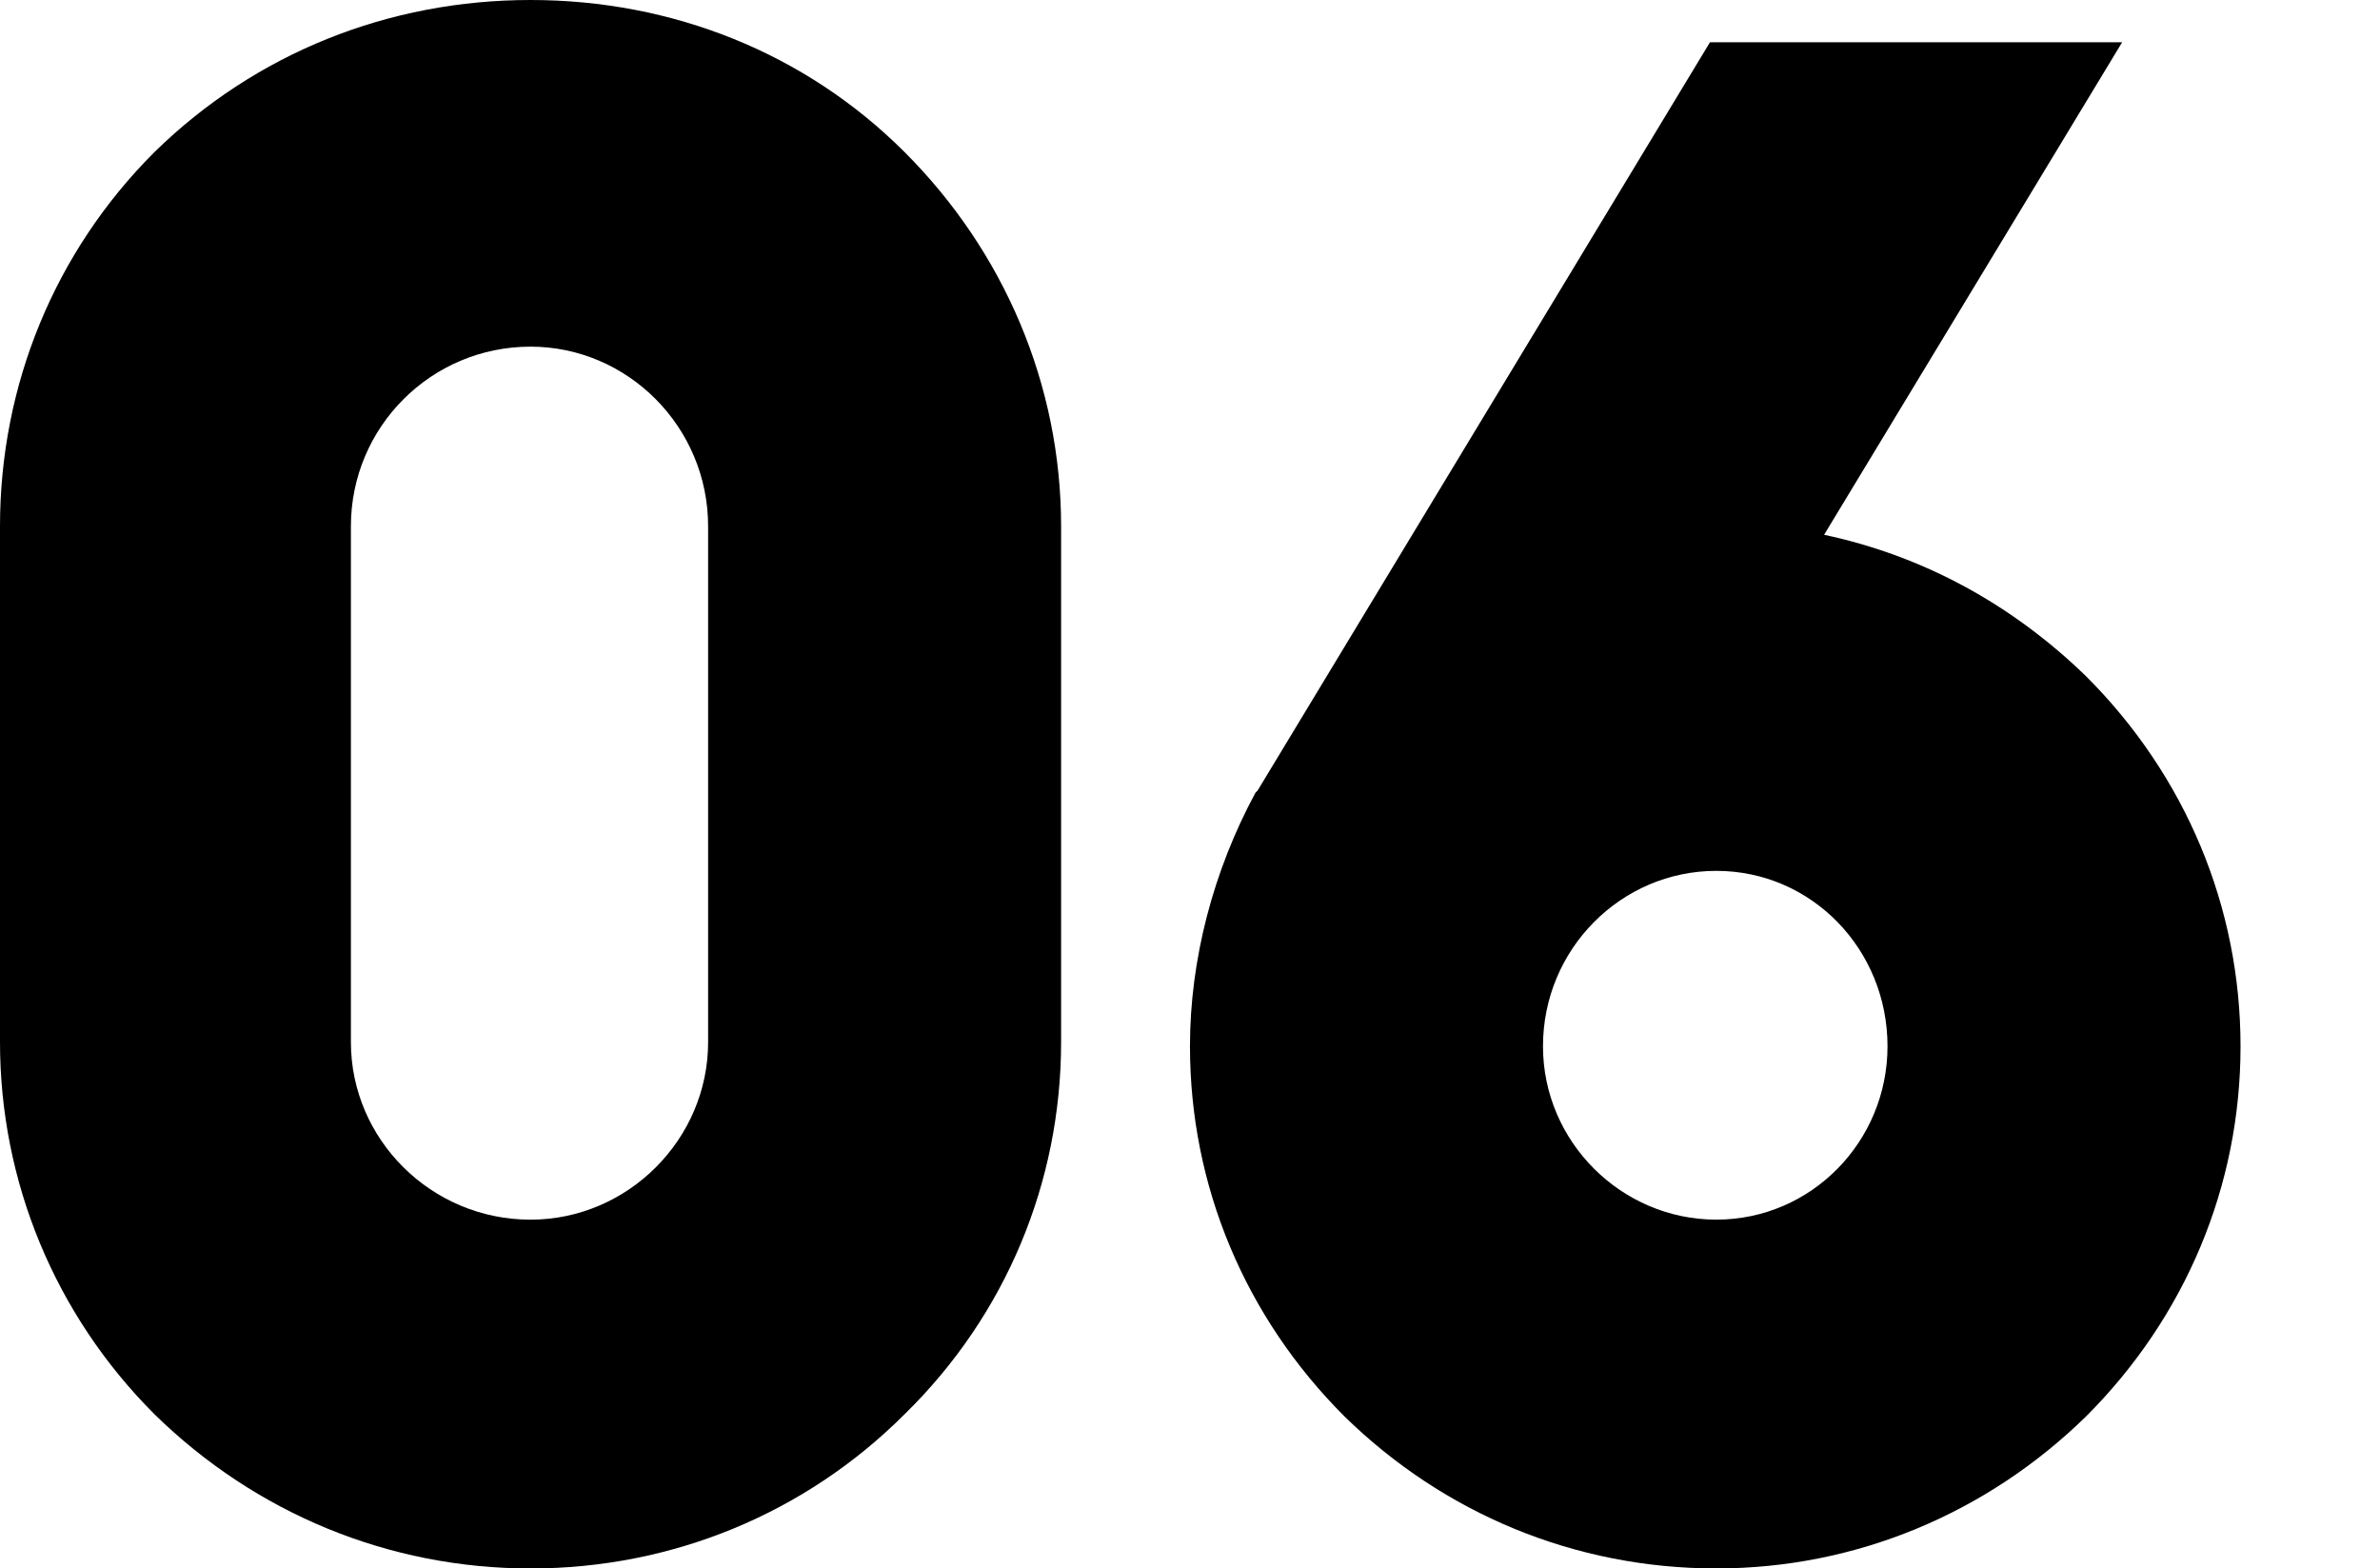 <?xml version="1.0" encoding="UTF-8"?>
<svg id="c" data-name="KV" xmlns="http://www.w3.org/2000/svg" width="75.442" height="49.715" viewBox="0 0 75.442 49.715">
  <path d="M4.892,44.823c-3.149-3.149-4.892-7.37-4.892-11.792v-16.349C0,12.194,1.742,7.973,4.892,4.824,8.107,1.675,12.329-0,16.817-0,21.307-0,25.528,1.675,28.677,4.824c3.149,3.149,4.958,7.37,4.958,11.859v16.349c0,4.422-1.741,8.643-4.958,11.792-3.148,3.149-7.37,4.892-11.859,4.892-4.488,0-8.71-1.742-11.926-4.892ZM11.123,16.683v16.349c0,3.082,2.546,5.628,5.694,5.628,3.082,0,5.629-2.546,5.629-5.628v-16.349c0-3.149-2.547-5.695-5.629-5.695-3.148,0-5.694,2.546-5.694,5.695Z"/>
  <path d="M42.612,44.891c-3.149-3.149-4.892-7.303-4.892-11.726,0-2.747.737-5.561,2.077-8.04l.067-.067L54.203,1.34h13.065l-9.447,15.611c3.149.67,5.963,2.211,8.309,4.489,3.148,3.149,4.891,7.303,4.891,11.725,0,4.422-1.742,8.576-4.891,11.726-3.149,3.082-7.304,4.824-11.726,4.824-4.489,0-8.644-1.742-11.792-4.824ZM48.91,33.165c0,3.015,2.479,5.494,5.494,5.494,3.015,0,5.427-2.479,5.427-5.494,0-3.082-2.412-5.561-5.427-5.561-3.016,0-5.494,2.479-5.494,5.561Z"/>
</svg>